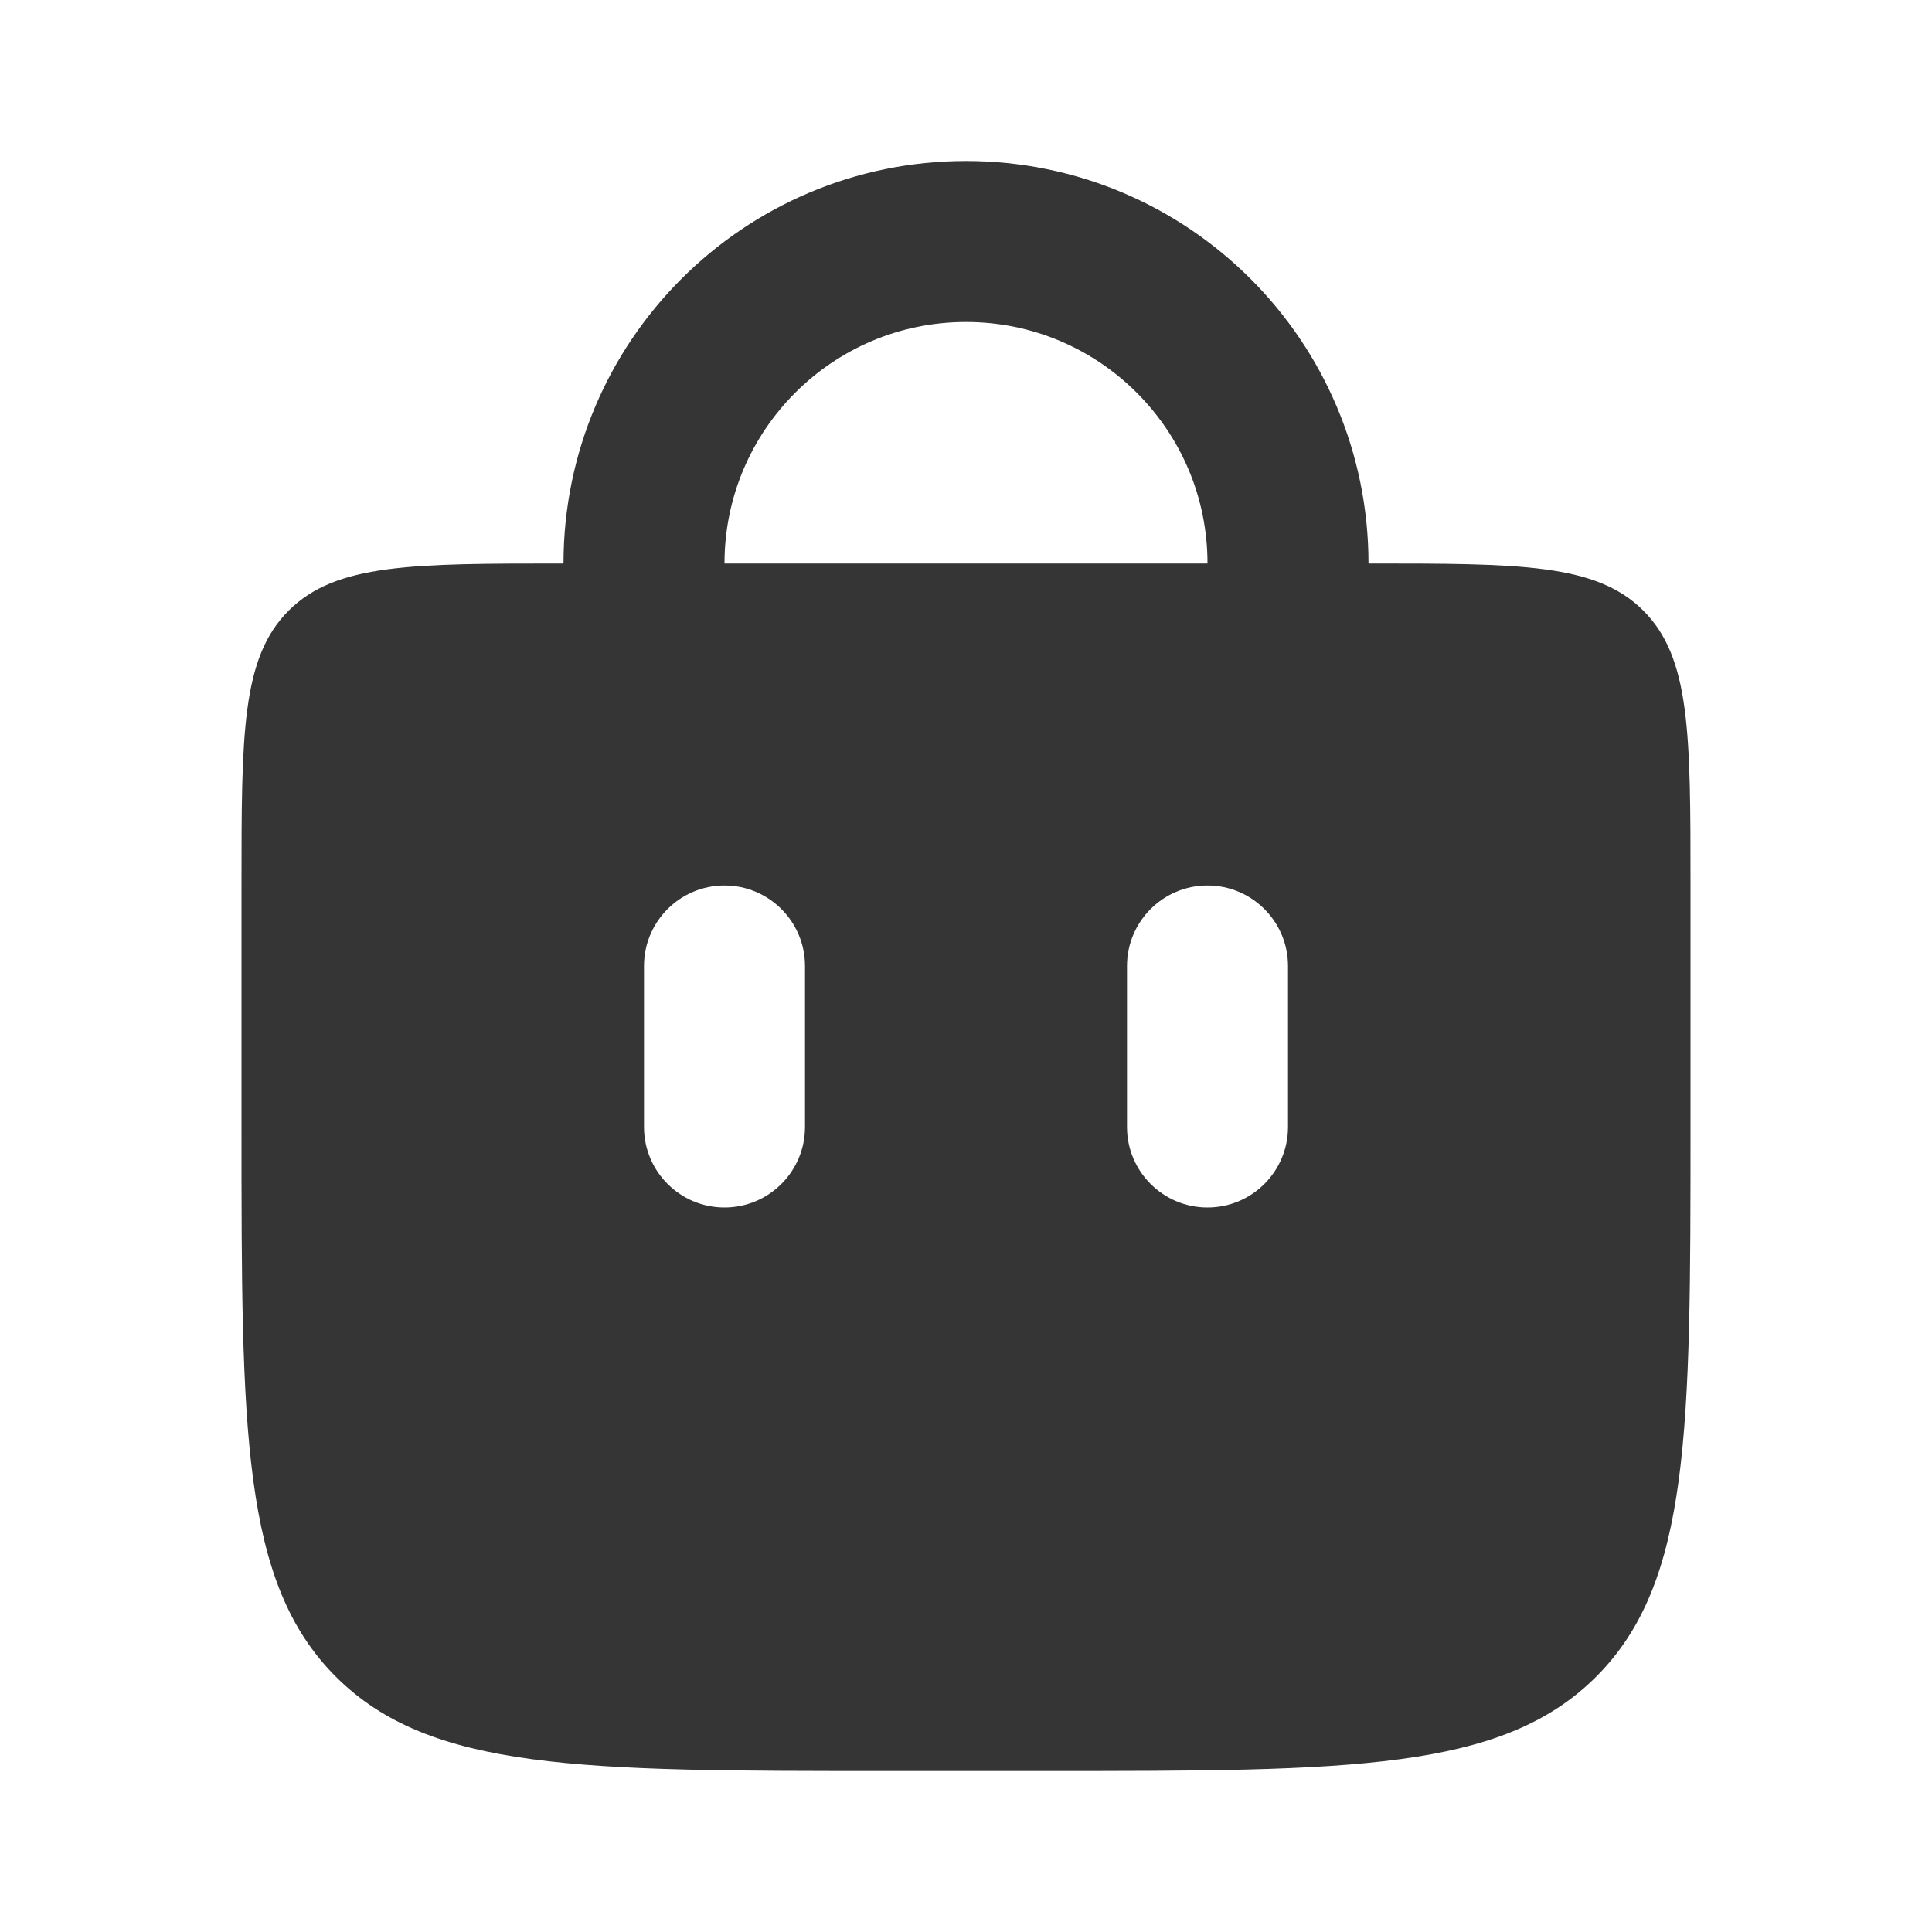 <svg width="45" height="45" viewBox="0 0 45 45" fill="none" xmlns="http://www.w3.org/2000/svg">
<path d="M15 15L15 13.125C15 8.983 18.358 5.625 22.5 5.625V5.625C26.642 5.625 30 8.983 30 13.125L30 15" stroke="#353535" stroke-width="3.75" stroke-linecap="round"/>
<path fill-rule="evenodd" clip-rule="evenodd" d="M6.723 14.223C5.625 15.322 5.625 17.09 5.625 20.625V26.25C5.625 33.321 5.625 36.857 7.822 39.053C10.018 41.25 13.554 41.25 20.625 41.25H24.375C31.446 41.25 34.982 41.25 37.178 39.053C39.375 36.857 39.375 33.321 39.375 26.25V20.625C39.375 17.09 39.375 15.322 38.277 14.223C37.178 13.125 35.41 13.125 31.875 13.125H13.125C9.589 13.125 7.822 13.125 6.723 14.223ZM18.75 22.5C18.75 21.465 17.91 20.625 16.875 20.625C15.839 20.625 15 21.465 15 22.5V26.25C15 27.285 15.839 28.125 16.875 28.125C17.91 28.125 18.75 27.285 18.75 26.25V22.5ZM30 22.5C30 21.465 29.16 20.625 28.125 20.625C27.09 20.625 26.25 21.465 26.25 22.5V26.25C26.25 27.285 27.09 28.125 28.125 28.125C29.16 28.125 30 27.285 30 26.25V22.5Z" fill="#353535"/>
</svg>
